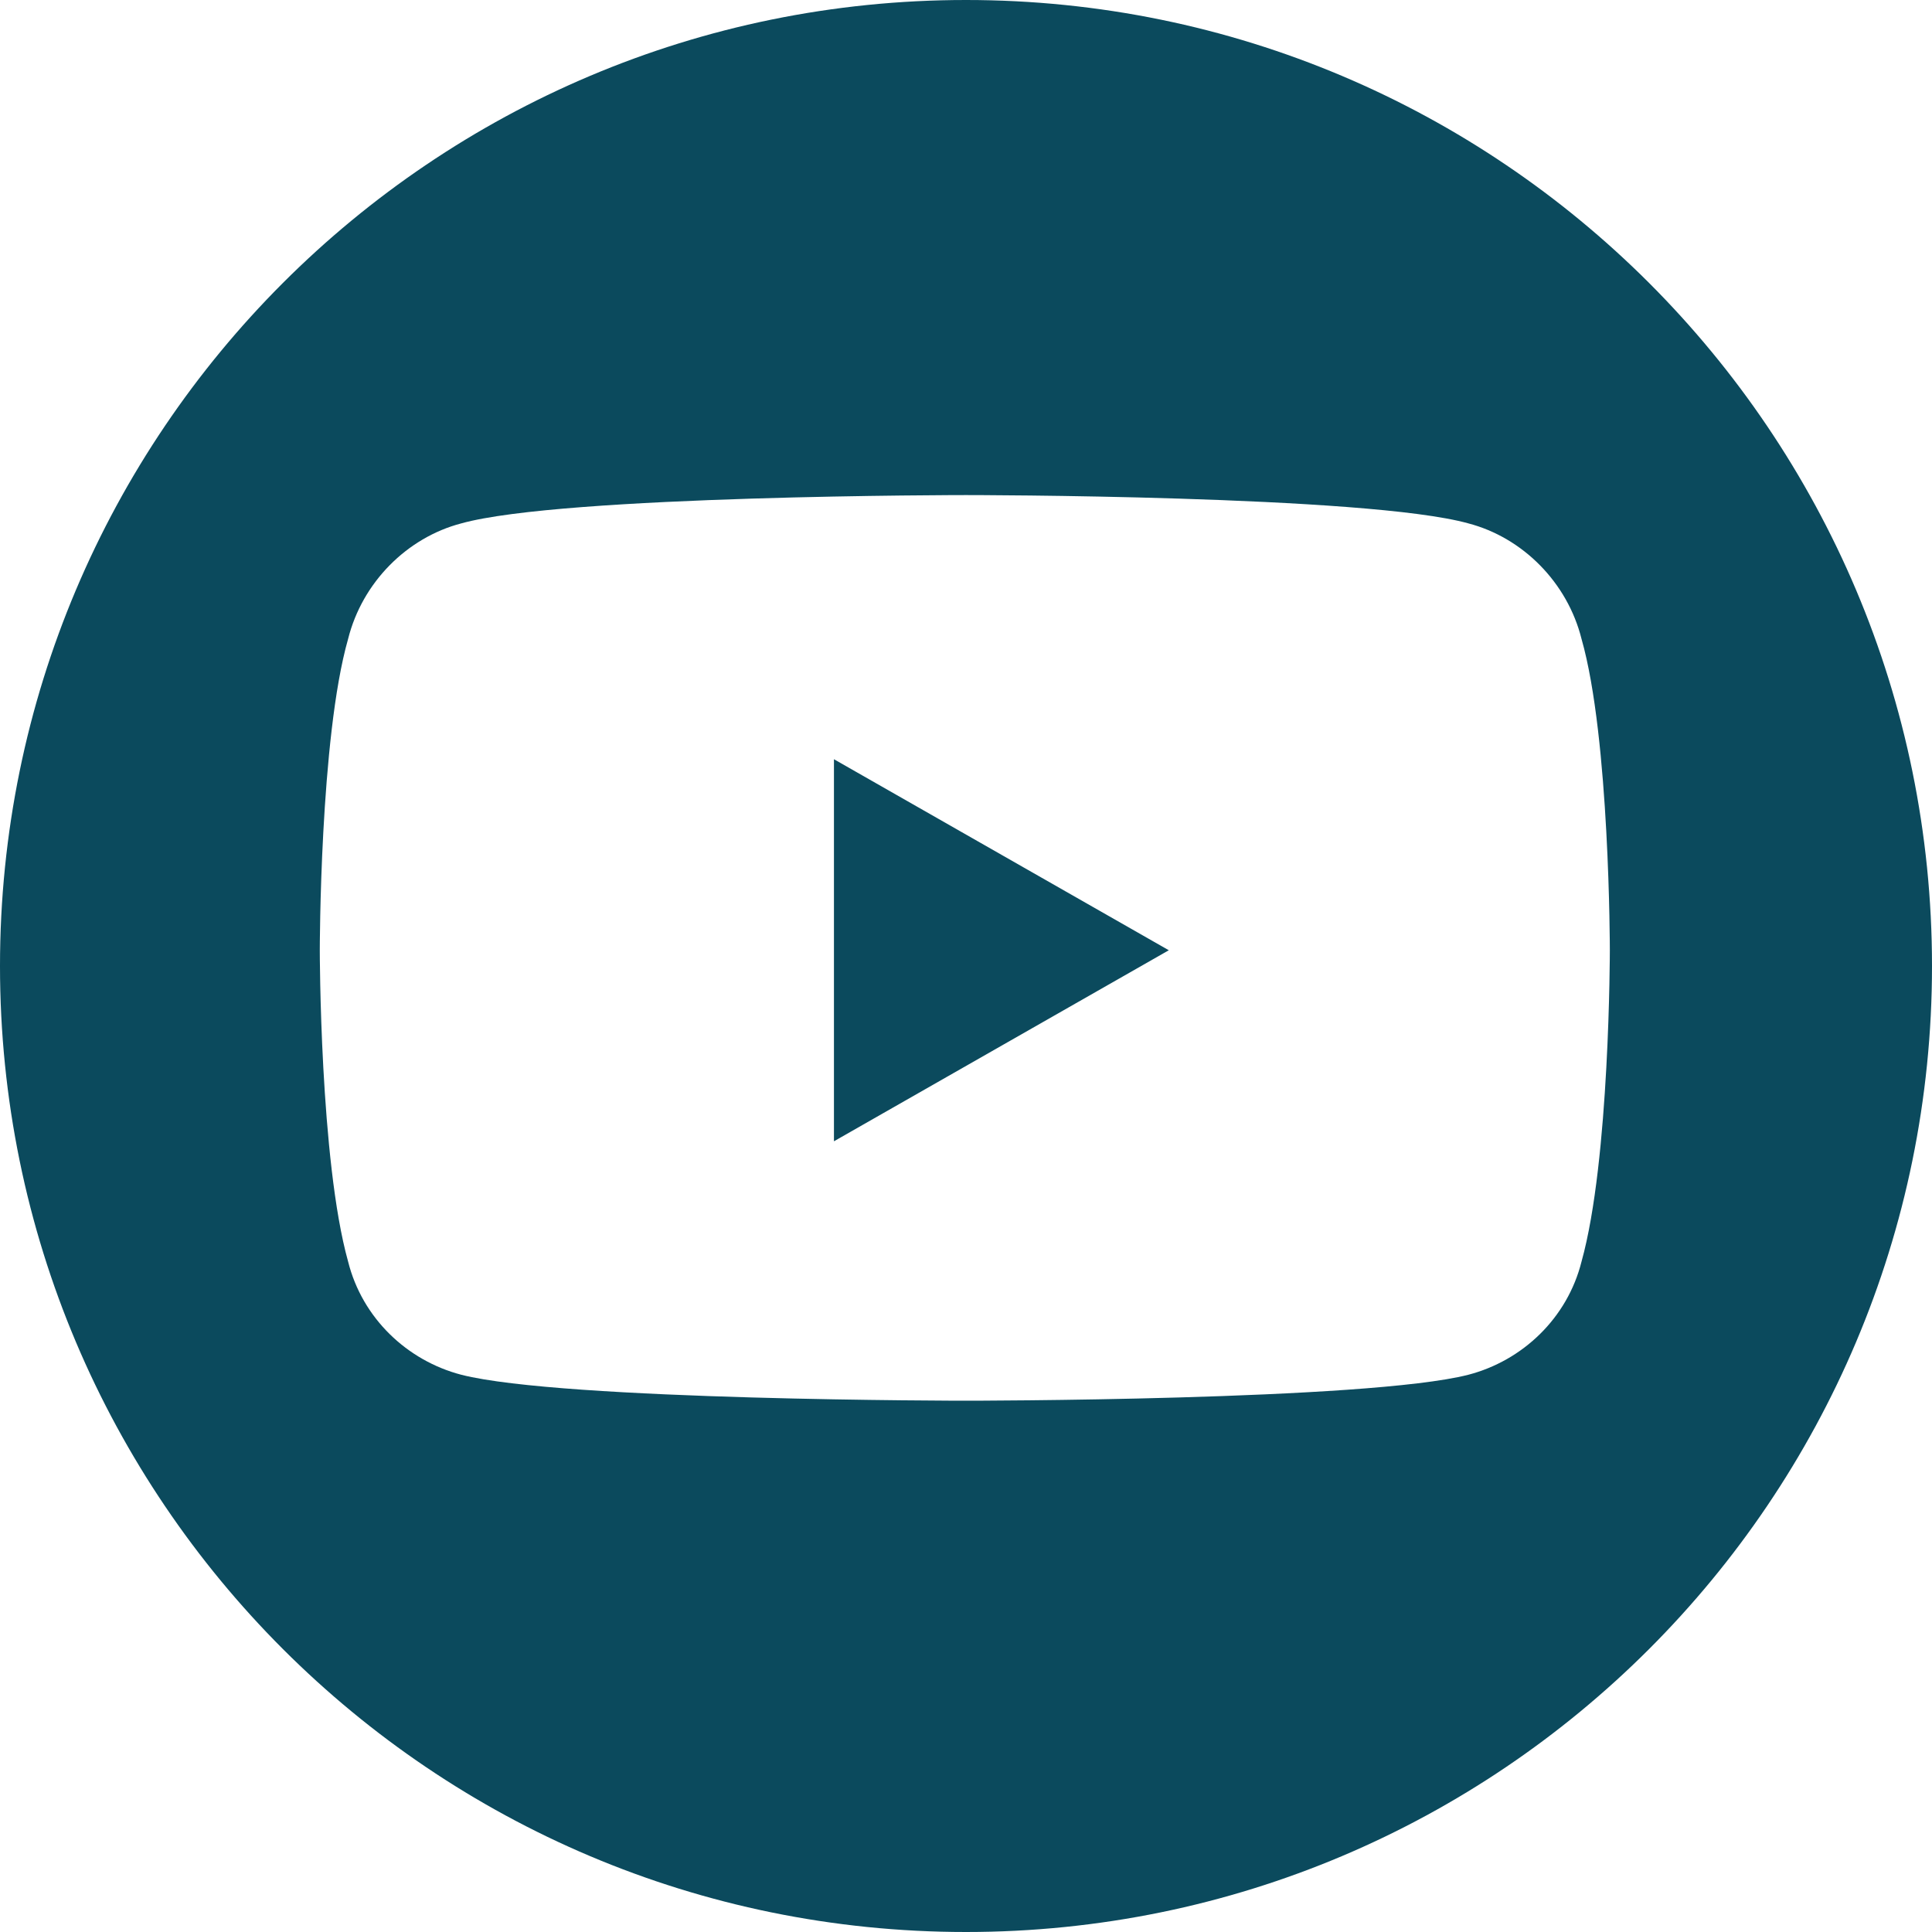 <svg width="40" height="40" viewBox="0 0 40 40" fill="none" xmlns="http://www.w3.org/2000/svg">
<path fill-rule="evenodd" clip-rule="evenodd" d="M20 40C31.046 40 40 31.046 40 20C40 8.954 31.046 0 20 0C8.954 0 0 8.954 0 20C0 31.046 8.954 40 20 40ZM30.4 10.836C31.523 11.129 32.451 12.057 32.744 13.229C33.33 15.279 33.33 19.674 33.33 19.674C33.33 19.674 33.33 24.02 32.744 26.119C32.451 27.291 31.523 28.17 30.4 28.463C28.301 29 20 29 20 29C20 29 11.65 29 9.551 28.463C8.428 28.17 7.5 27.291 7.207 26.119C6.621 24.02 6.621 19.674 6.621 19.674C6.621 19.674 6.621 15.279 7.207 13.229C7.5 12.057 8.428 11.129 9.551 10.836C11.65 10.25 20 10.25 20 10.25C20 10.25 28.301 10.25 30.4 10.836ZM24.199 19.674L17.266 15.719V23.629L24.199 19.674Z" fill="#0B4A5D"/>
</svg>
